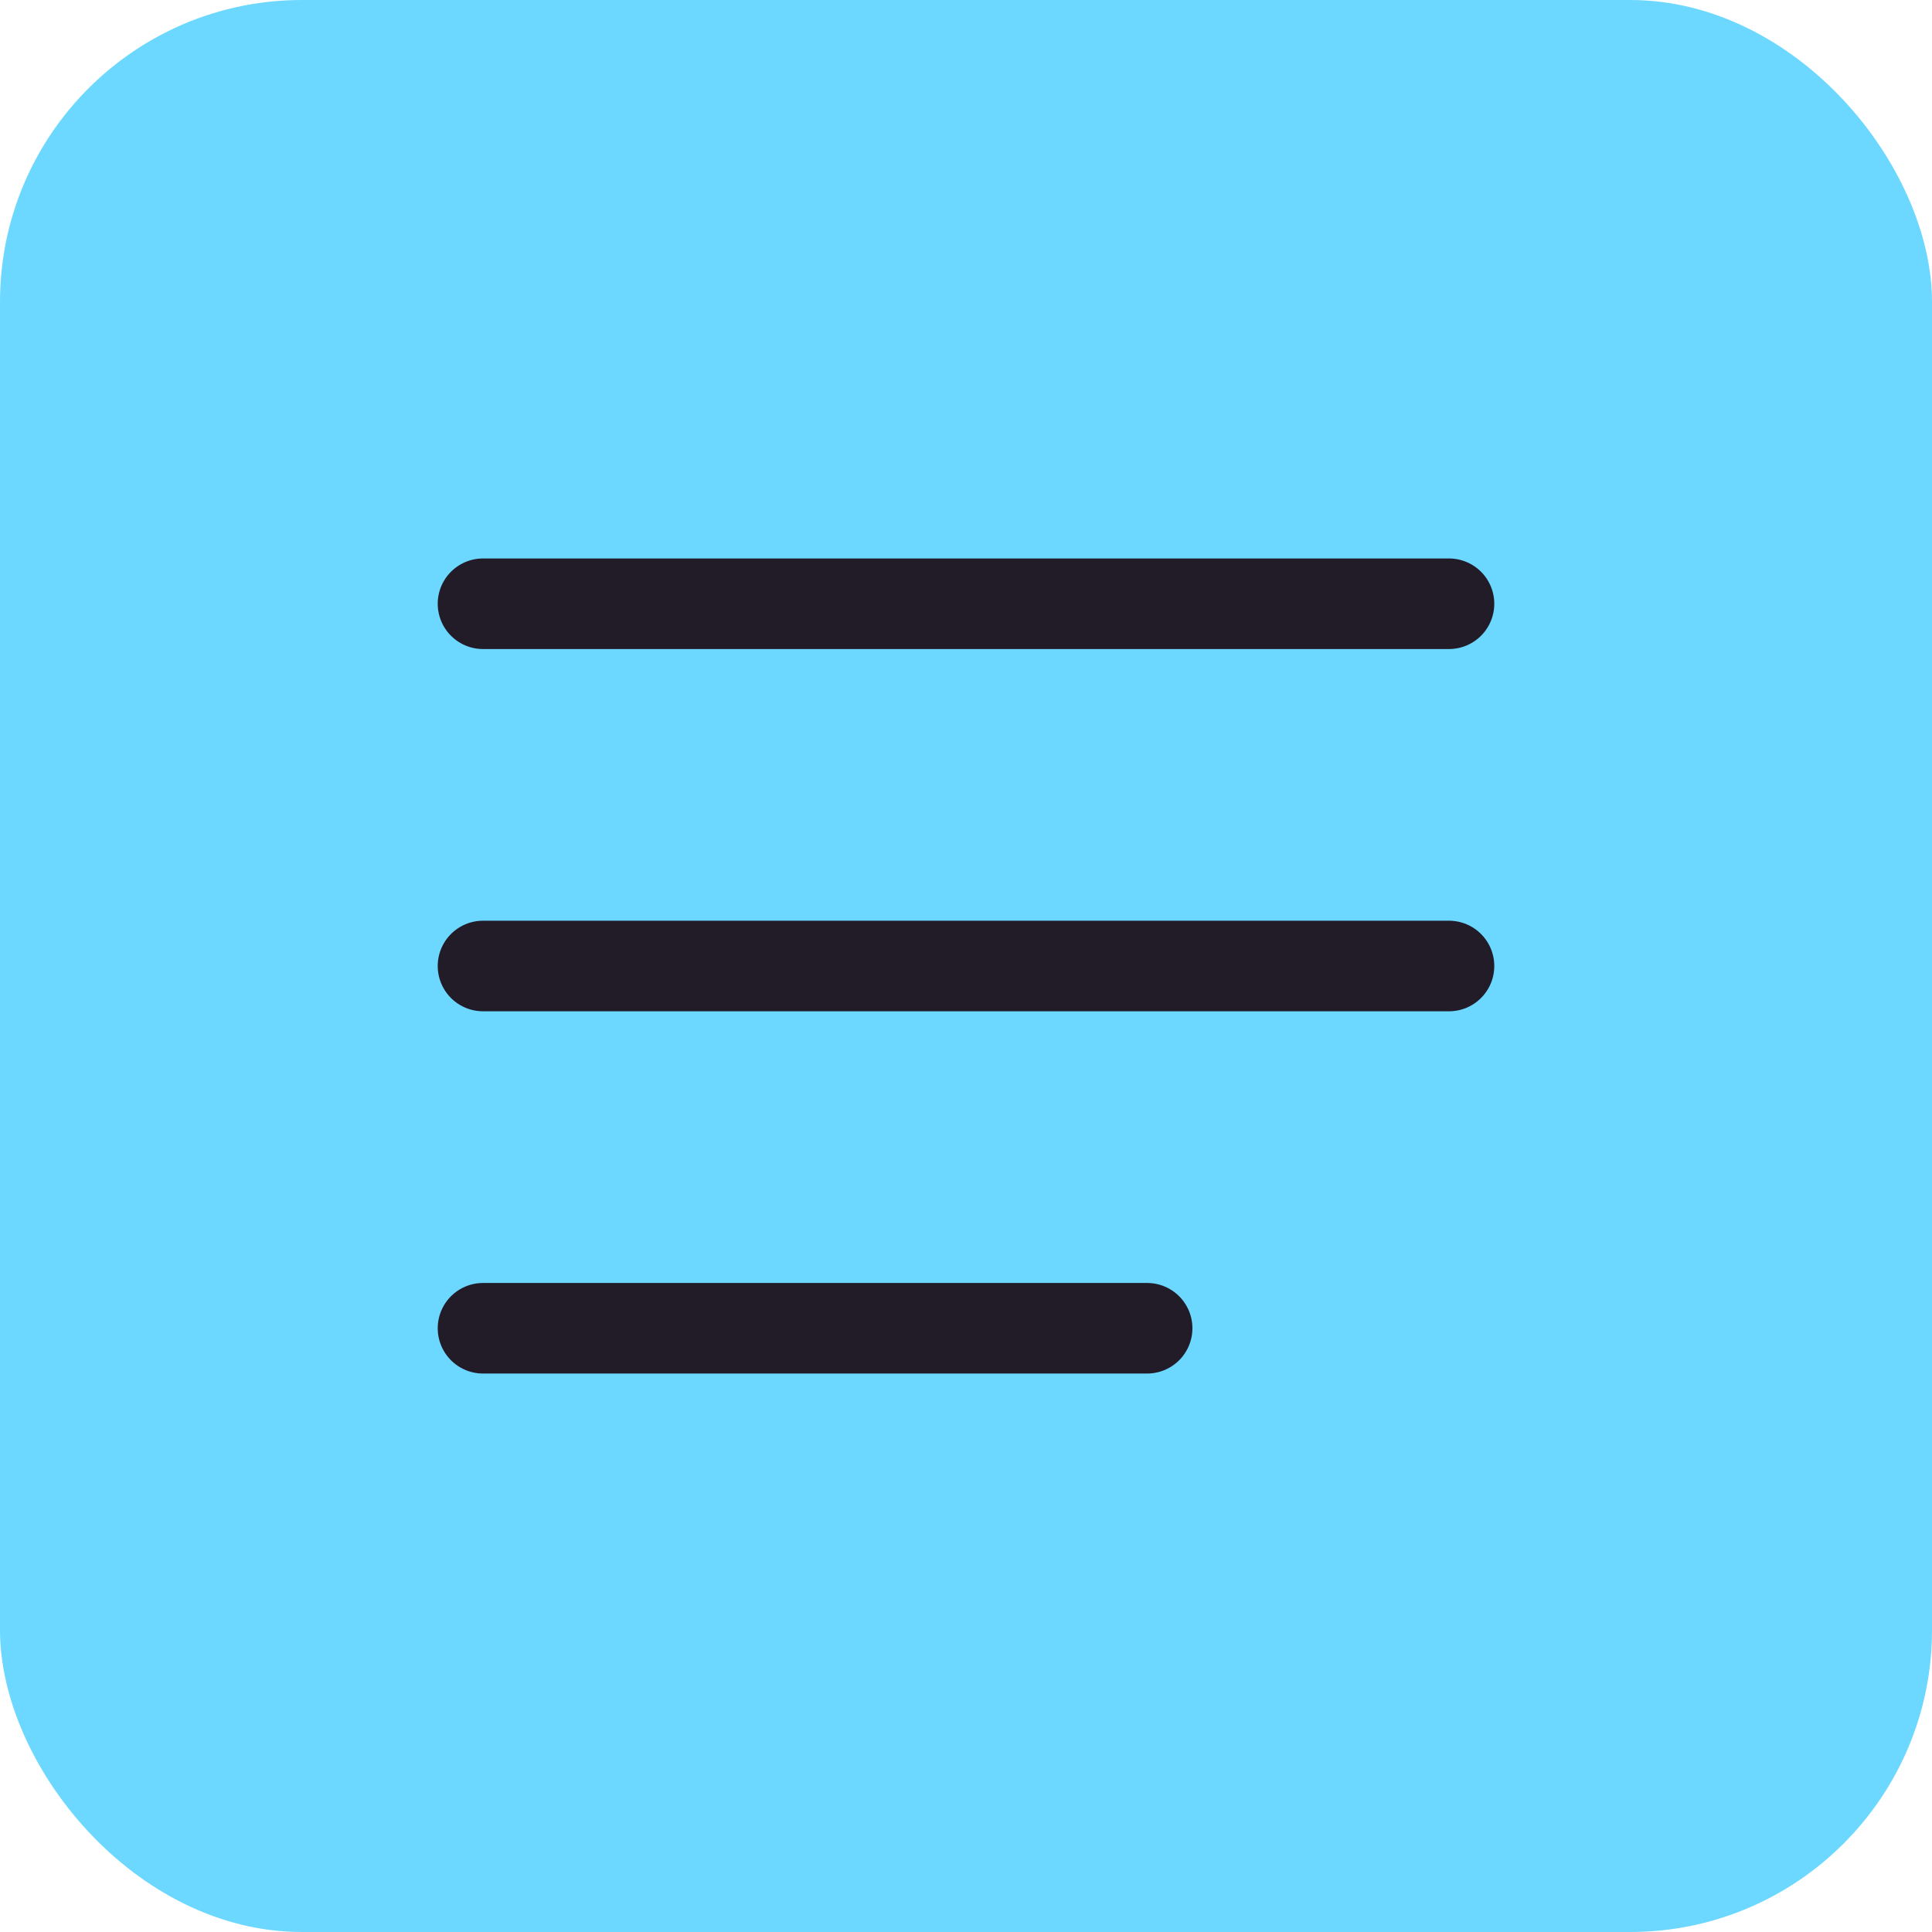 <?xml version="1.0" encoding="UTF-8"?> <svg xmlns="http://www.w3.org/2000/svg" width="32" height="32" viewBox="0 0 32 32" fill="none"><rect width="32" height="32" rx="5" fill="#6CD8FF"></rect><path d="M24 10H8" stroke="#221C29" stroke-width="1.5" stroke-linecap="round"></path><path d="M24 16H8" stroke="#221C29" stroke-width="1.5" stroke-linecap="round"></path><path d="M19 22H8" stroke="#221C29" stroke-width="1.5" stroke-linecap="round"></path></svg> 